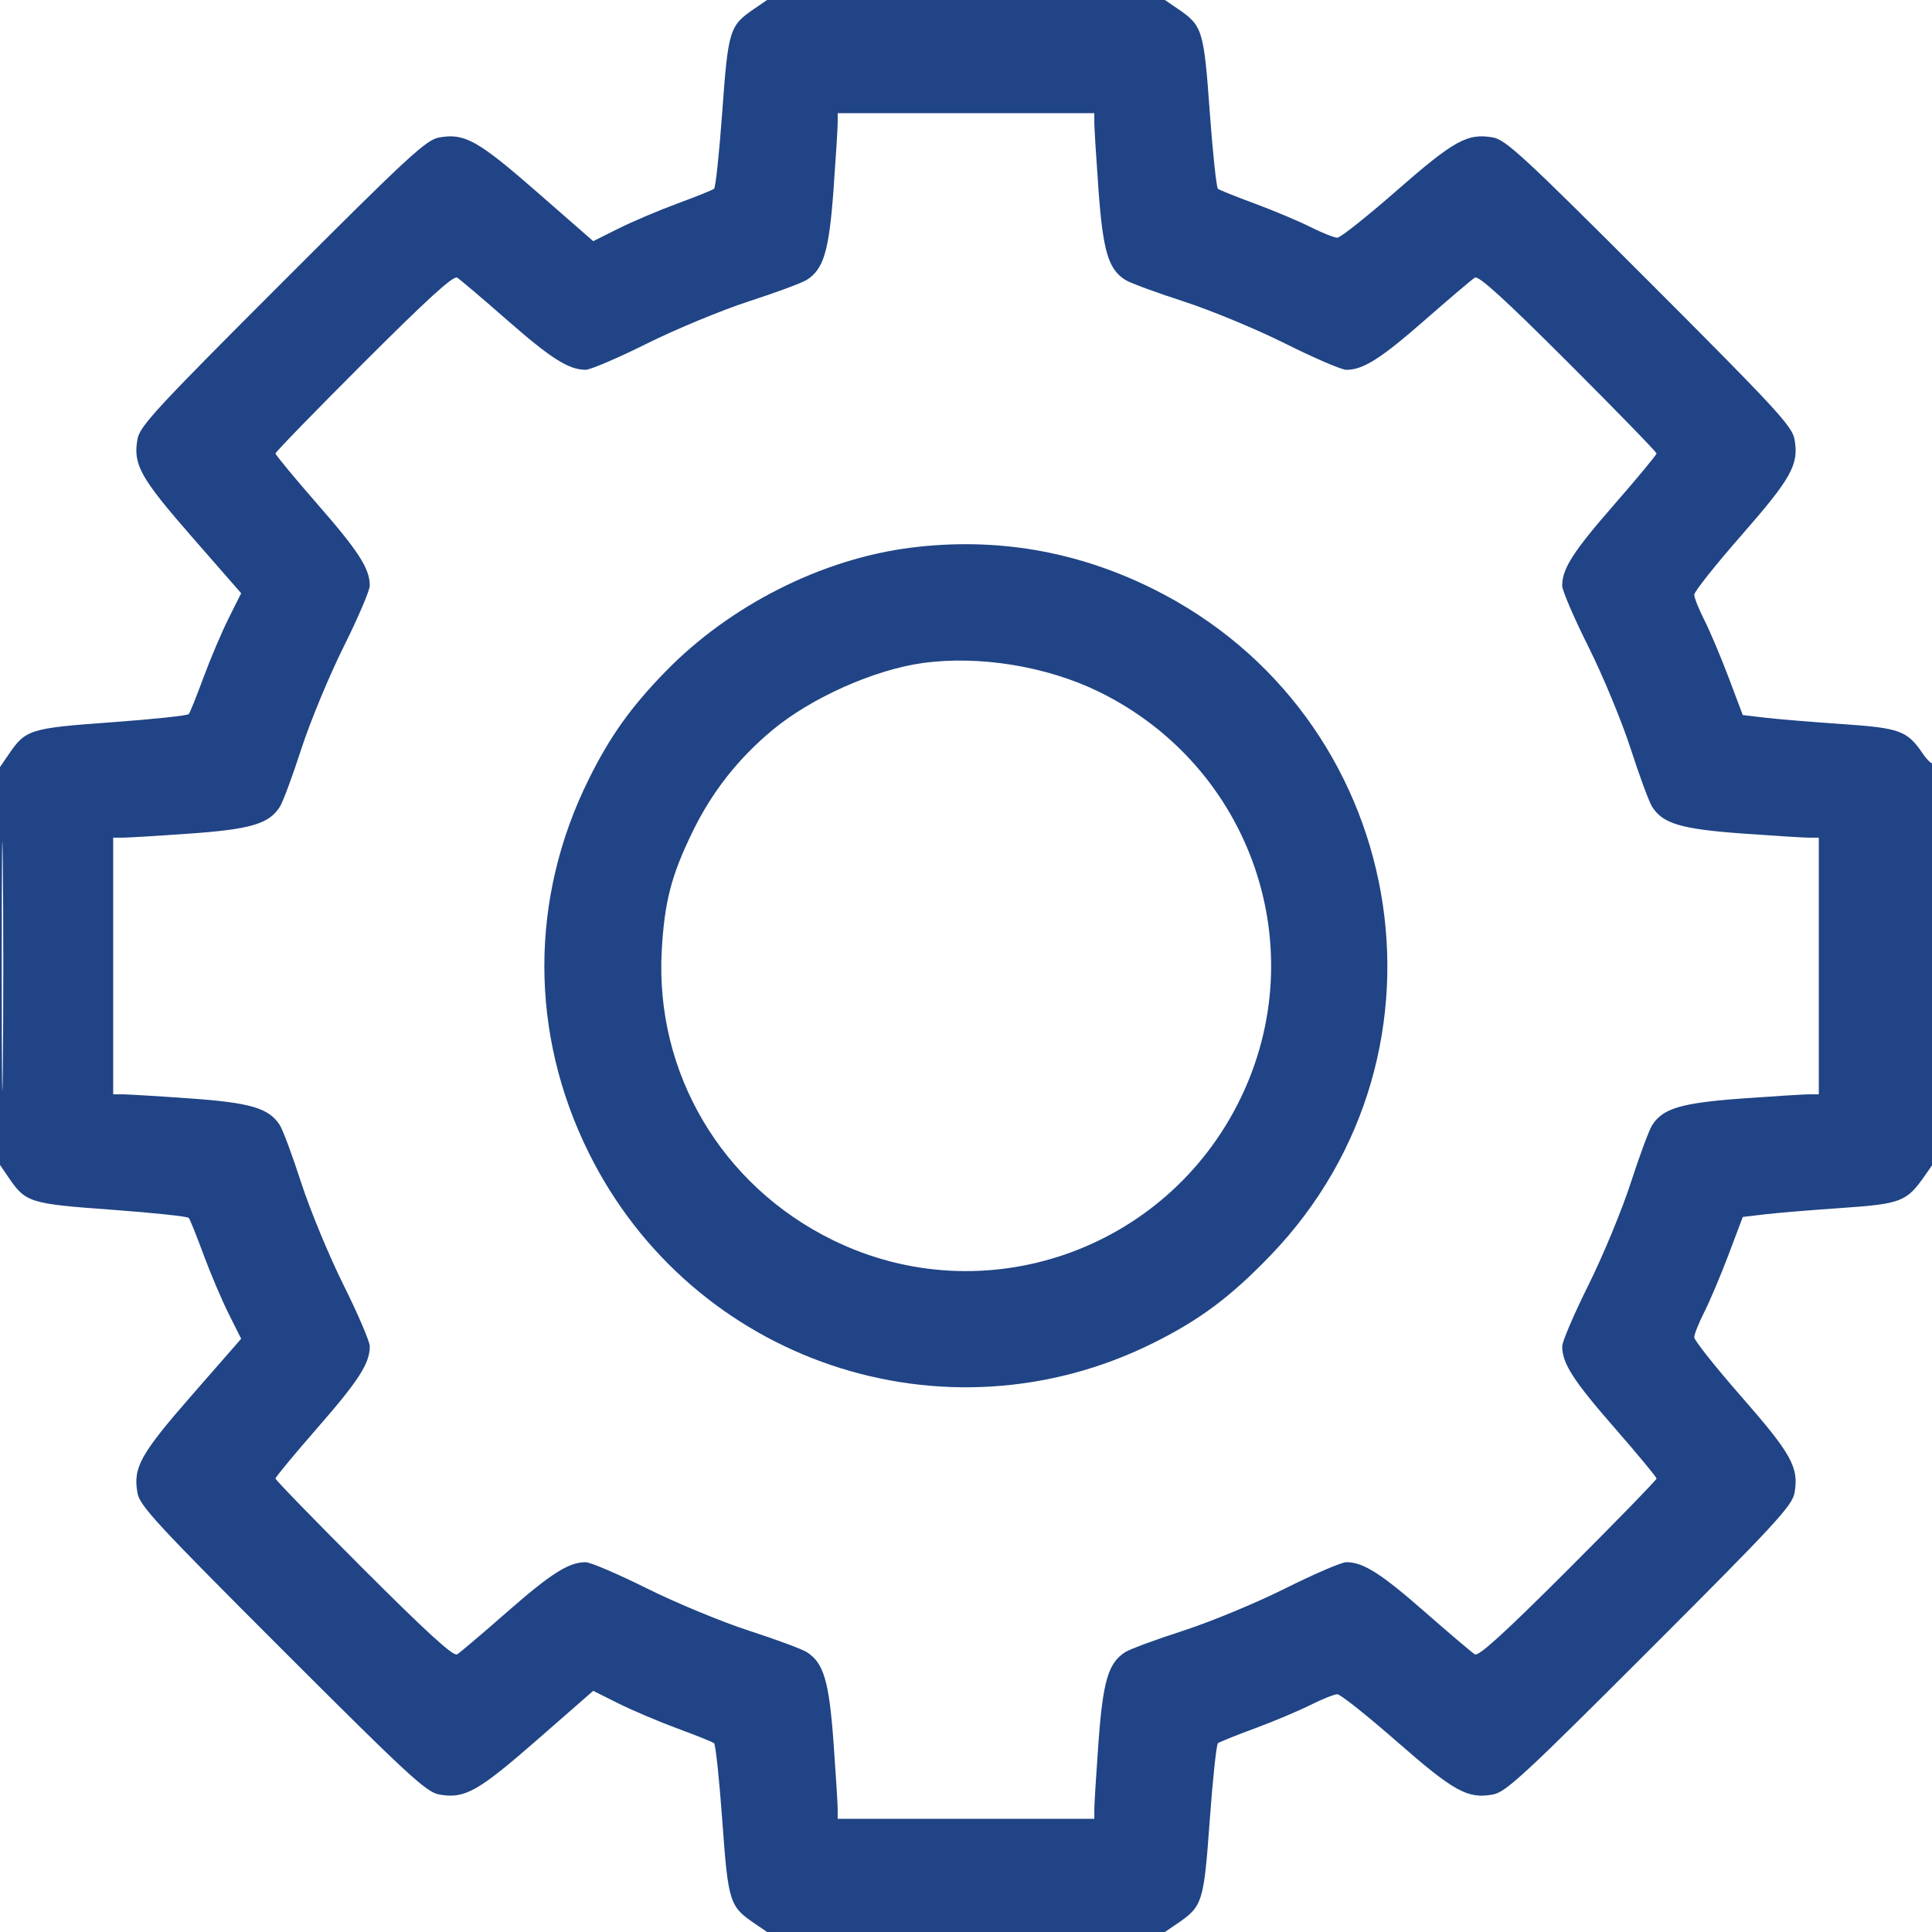 <svg width="53" height="53" viewBox="0 0 53 53" fill="none" xmlns="http://www.w3.org/2000/svg">
<g clip-path="url(#clip0_0_403)">
<path fill-rule="evenodd" clip-rule="evenodd" d="M20.702 0.233C20.01 0.704 19.977 0.811 19.814 3.06C19.732 4.191 19.631 5.145 19.589 5.179C19.547 5.213 19.093 5.395 18.581 5.584C18.069 5.773 17.34 6.083 16.962 6.272L16.274 6.616L14.736 5.272C13.108 3.849 12.742 3.645 12.044 3.772C11.691 3.835 11.196 4.293 7.745 7.745C4.293 11.196 3.835 11.691 3.772 12.044C3.645 12.742 3.849 13.108 5.272 14.736L6.616 16.274L6.272 16.962C6.083 17.34 5.773 18.069 5.584 18.581C5.395 19.093 5.213 19.547 5.179 19.589C5.145 19.631 4.191 19.732 3.06 19.814C0.811 19.977 0.704 20.01 0.233 20.702L0 21.044V26.5V31.956L0.233 32.298C0.704 32.99 0.811 33.023 3.06 33.186C4.191 33.268 5.145 33.37 5.179 33.411C5.213 33.453 5.395 33.907 5.584 34.419C5.773 34.931 6.083 35.66 6.272 36.038L6.616 36.726L5.272 38.264C3.85 39.891 3.646 40.257 3.771 40.956C3.835 41.309 4.29 41.801 7.744 45.255C11.191 48.7 11.692 49.163 12.044 49.227C12.742 49.355 13.107 49.152 14.736 47.728L16.274 46.384L16.962 46.728C17.34 46.917 18.069 47.227 18.581 47.416C19.093 47.605 19.547 47.787 19.589 47.821C19.631 47.855 19.732 48.809 19.814 49.941C19.977 52.189 20.01 52.296 20.702 52.767L21.044 53H26.5H31.956L32.298 52.767C32.99 52.296 33.023 52.189 33.186 49.941C33.268 48.809 33.37 47.855 33.411 47.821C33.453 47.787 33.907 47.605 34.419 47.416C34.931 47.227 35.617 46.938 35.943 46.775C36.269 46.612 36.603 46.478 36.687 46.478C36.77 46.478 37.505 47.062 38.32 47.776C39.891 49.151 40.261 49.354 40.956 49.228C41.308 49.164 41.807 48.703 45.255 45.255C48.703 41.807 49.164 41.308 49.228 40.956C49.354 40.261 49.151 39.891 47.776 38.32C47.062 37.505 46.478 36.77 46.478 36.686C46.478 36.602 46.602 36.291 46.753 35.994C46.904 35.697 47.203 34.988 47.419 34.419L47.809 33.384L48.412 33.313C48.743 33.273 49.686 33.195 50.507 33.139C52.161 33.025 52.305 32.969 52.815 32.235L53.097 31.831L53.1 26.353C53.102 23.341 53.074 20.905 53.039 20.941C53.003 20.976 52.875 20.86 52.754 20.683C52.317 20.041 52.129 19.972 50.507 19.861C49.686 19.805 48.743 19.727 48.412 19.687L47.809 19.616L47.419 18.581C47.203 18.012 46.904 17.303 46.753 17.006C46.602 16.709 46.478 16.398 46.478 16.314C46.478 16.23 47.062 15.495 47.776 14.68C49.151 13.109 49.355 12.739 49.227 12.044C49.163 11.692 48.7 11.191 45.255 7.744C41.801 4.29 41.309 3.835 40.956 3.771C40.26 3.646 39.889 3.851 38.32 5.224C37.505 5.938 36.77 6.521 36.687 6.521C36.603 6.521 36.269 6.388 35.943 6.225C35.617 6.061 34.931 5.773 34.419 5.584C33.907 5.395 33.453 5.213 33.411 5.179C33.37 5.145 33.268 4.191 33.186 3.06C33.023 0.811 32.99 0.704 32.298 0.233L31.956 0H26.5H21.044L20.702 0.233ZM22.98 3.362C22.98 3.503 22.929 4.33 22.866 5.2C22.743 6.885 22.596 7.382 22.133 7.677C22.001 7.761 21.288 8.026 20.548 8.265C19.808 8.505 18.55 9.026 17.753 9.422C16.956 9.819 16.197 10.144 16.067 10.144C15.603 10.145 15.121 9.84 13.909 8.778C13.234 8.186 12.617 7.663 12.54 7.616C12.438 7.554 11.716 8.212 9.978 9.949C8.646 11.28 7.557 12.401 7.557 12.44C7.557 12.479 8.075 13.104 8.707 13.829C9.84 15.125 10.145 15.6 10.144 16.067C10.144 16.197 9.819 16.956 9.422 17.753C9.026 18.55 8.505 19.808 8.265 20.548C8.026 21.288 7.761 22.001 7.677 22.133C7.378 22.602 6.874 22.751 5.186 22.869C4.317 22.931 3.494 22.98 3.356 22.98H3.105V26.5V30.02H3.356C3.494 30.02 4.317 30.069 5.186 30.131C6.874 30.249 7.378 30.398 7.677 30.867C7.761 30.999 8.026 31.712 8.265 32.452C8.505 33.192 9.026 34.45 9.422 35.247C9.819 36.044 10.144 36.803 10.144 36.932C10.145 37.4 9.84 37.875 8.707 39.171C8.075 39.896 7.557 40.521 7.557 40.56C7.557 40.599 8.646 41.72 9.978 43.051C11.716 44.788 12.438 45.446 12.54 45.384C12.617 45.337 13.234 44.814 13.909 44.222C15.121 43.16 15.603 42.855 16.067 42.856C16.197 42.856 16.956 43.181 17.753 43.578C18.55 43.974 19.808 44.495 20.548 44.735C21.288 44.974 22.001 45.239 22.133 45.323C22.596 45.618 22.743 46.115 22.866 47.8C22.929 48.67 22.98 49.497 22.98 49.638V49.895H26.5H30.02V49.638C30.02 49.497 30.071 48.67 30.134 47.8C30.257 46.115 30.404 45.618 30.867 45.323C30.999 45.239 31.716 44.974 32.46 44.734C33.205 44.493 34.462 43.973 35.255 43.576C36.047 43.18 36.802 42.855 36.932 42.855C37.397 42.855 37.879 43.16 39.09 44.222C39.766 44.814 40.383 45.337 40.46 45.384C40.562 45.446 41.284 44.788 43.022 43.051C44.354 41.72 45.443 40.599 45.443 40.56C45.443 40.521 44.925 39.896 44.293 39.171C43.16 37.875 42.855 37.4 42.856 36.932C42.856 36.803 43.181 36.044 43.578 35.247C43.974 34.45 44.495 33.192 44.735 32.452C44.974 31.712 45.239 30.999 45.323 30.867C45.618 30.404 46.115 30.257 47.8 30.134C48.67 30.071 49.497 30.02 49.638 30.02H49.895V26.5V22.98H49.638C49.497 22.98 48.67 22.929 47.8 22.866C46.115 22.743 45.618 22.596 45.323 22.133C45.239 22.001 44.974 21.284 44.734 20.54C44.493 19.795 43.973 18.538 43.576 17.745C43.18 16.953 42.855 16.198 42.855 16.068C42.855 15.6 43.16 15.125 44.293 13.829C44.925 13.104 45.443 12.479 45.443 12.44C45.443 12.401 44.354 11.28 43.022 9.949C41.284 8.212 40.562 7.554 40.46 7.616C40.383 7.663 39.766 8.186 39.09 8.778C37.879 9.839 37.397 10.145 36.932 10.145C36.802 10.145 36.047 9.82 35.255 9.424C34.462 9.027 33.205 8.507 32.46 8.266C31.716 8.026 30.999 7.761 30.867 7.677C30.404 7.382 30.257 6.885 30.134 5.2C30.071 4.33 30.02 3.503 30.02 3.362V3.105H26.5H22.98V3.362ZM24.999 15.023C22.55 15.329 20.023 16.605 18.245 18.434C17.303 19.403 16.73 20.207 16.151 21.376C14.527 24.651 14.527 28.349 16.151 31.624C18.992 37.355 25.898 39.688 31.624 36.849C32.909 36.212 33.766 35.572 34.864 34.428C40.243 28.825 38.61 19.615 31.624 16.151C29.528 15.111 27.311 14.734 24.999 15.023ZM25.31 18.189C23.984 18.373 22.263 19.139 21.203 20.017C20.252 20.806 19.53 21.724 18.995 22.825C18.413 24.023 18.227 24.743 18.153 26.086C17.97 29.433 19.796 32.523 22.843 34.018C26.985 36.05 31.982 34.323 34.019 30.157C36.049 26.006 34.328 21.029 30.157 18.982C28.72 18.277 26.866 17.974 25.31 18.189ZM0.048 26.5C0.048 29.546 0.061 30.792 0.078 29.269C0.094 27.746 0.094 25.254 0.078 23.731C0.061 22.208 0.048 23.454 0.048 26.5Z" fill="#204485"/>
</g>
<defs>
<clipPath id="clip0_0_403">
<rect width="53" height="53" fill="white"/>
</clipPath>
</defs>
</svg>

